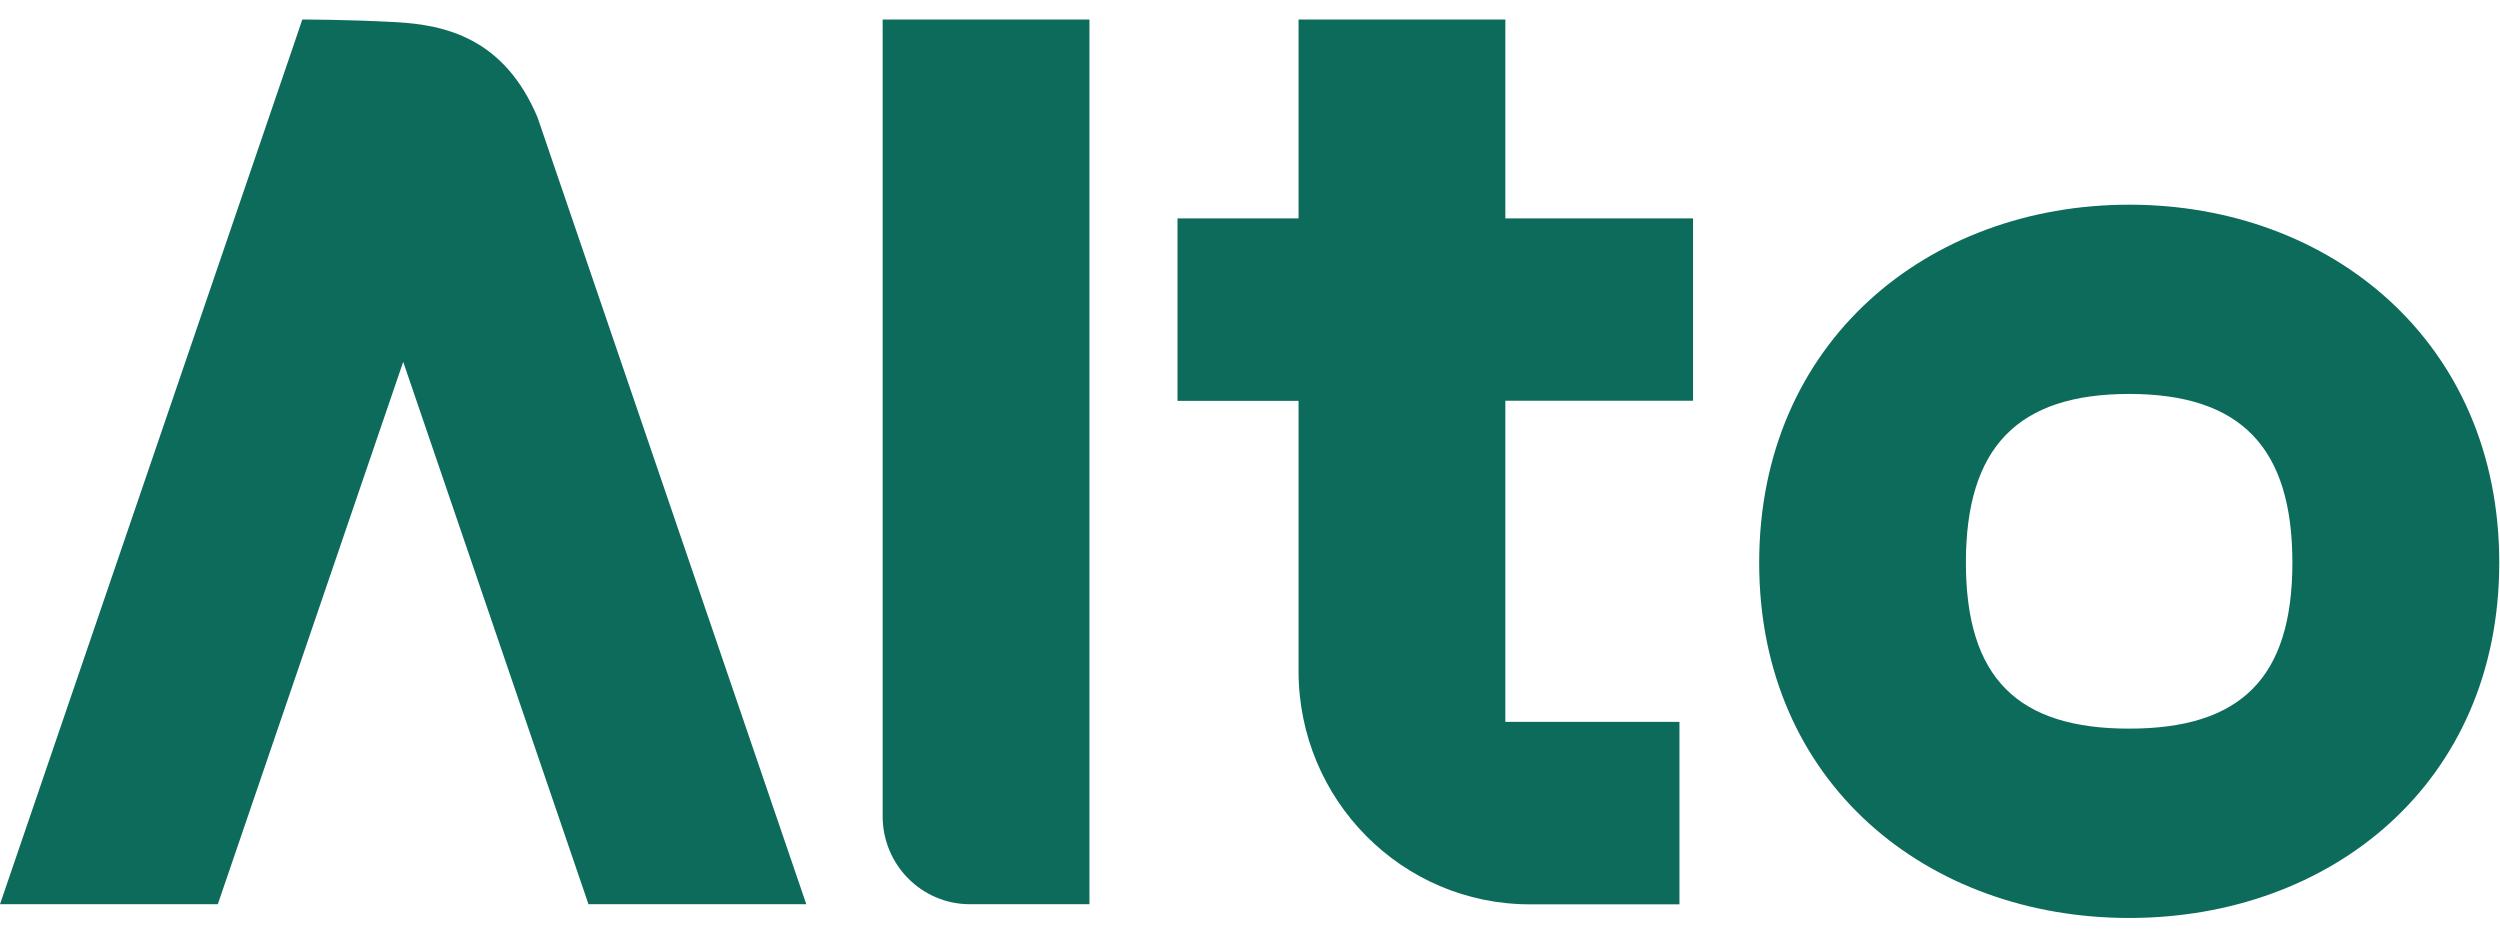 <svg width="64" height="24" viewBox="0 0 64 24" fill="none" xmlns="http://www.w3.org/2000/svg">
<path d="M10.135 0.567C8.871 0.498 7.738 0.5 7.738 0.5L7.534 1.105L0 23.148H5.576L10.322 9.263L15.065 23.148H20.641L13.759 3C12.899 0.97 11.397 0.637 10.135 0.567Z" fill="#0C6B5B"/>
<path d="M22.596 20.897C22.596 22.14 23.596 23.148 24.829 23.148H27.89V0.5H22.596V20.897Z" fill="#0C6B5B"/>
<path d="M38.537 0.5H33.243V5.591H30.144V10.262H33.243V17.181C33.243 20.478 35.893 23.151 39.163 23.151H42.994V18.48H38.537V10.259H43.342V5.591H38.537V0.5Z" fill="#0C6B5B"/>
<path d="M54.508 5.24C49.354 5.24 45.035 8.752 45.035 14.406C45.035 20.059 49.354 23.5 54.508 23.5C59.663 23.5 63.981 20.059 63.981 14.406C63.981 8.752 59.665 5.24 54.508 5.24ZM54.506 18.653C51.649 18.653 50.327 17.354 50.327 14.403C50.327 11.454 51.651 10.085 54.506 10.085C57.363 10.085 58.685 11.454 58.685 14.403C58.685 17.356 57.363 18.653 54.506 18.653Z" fill="#0C6B5B"/>
</svg>
